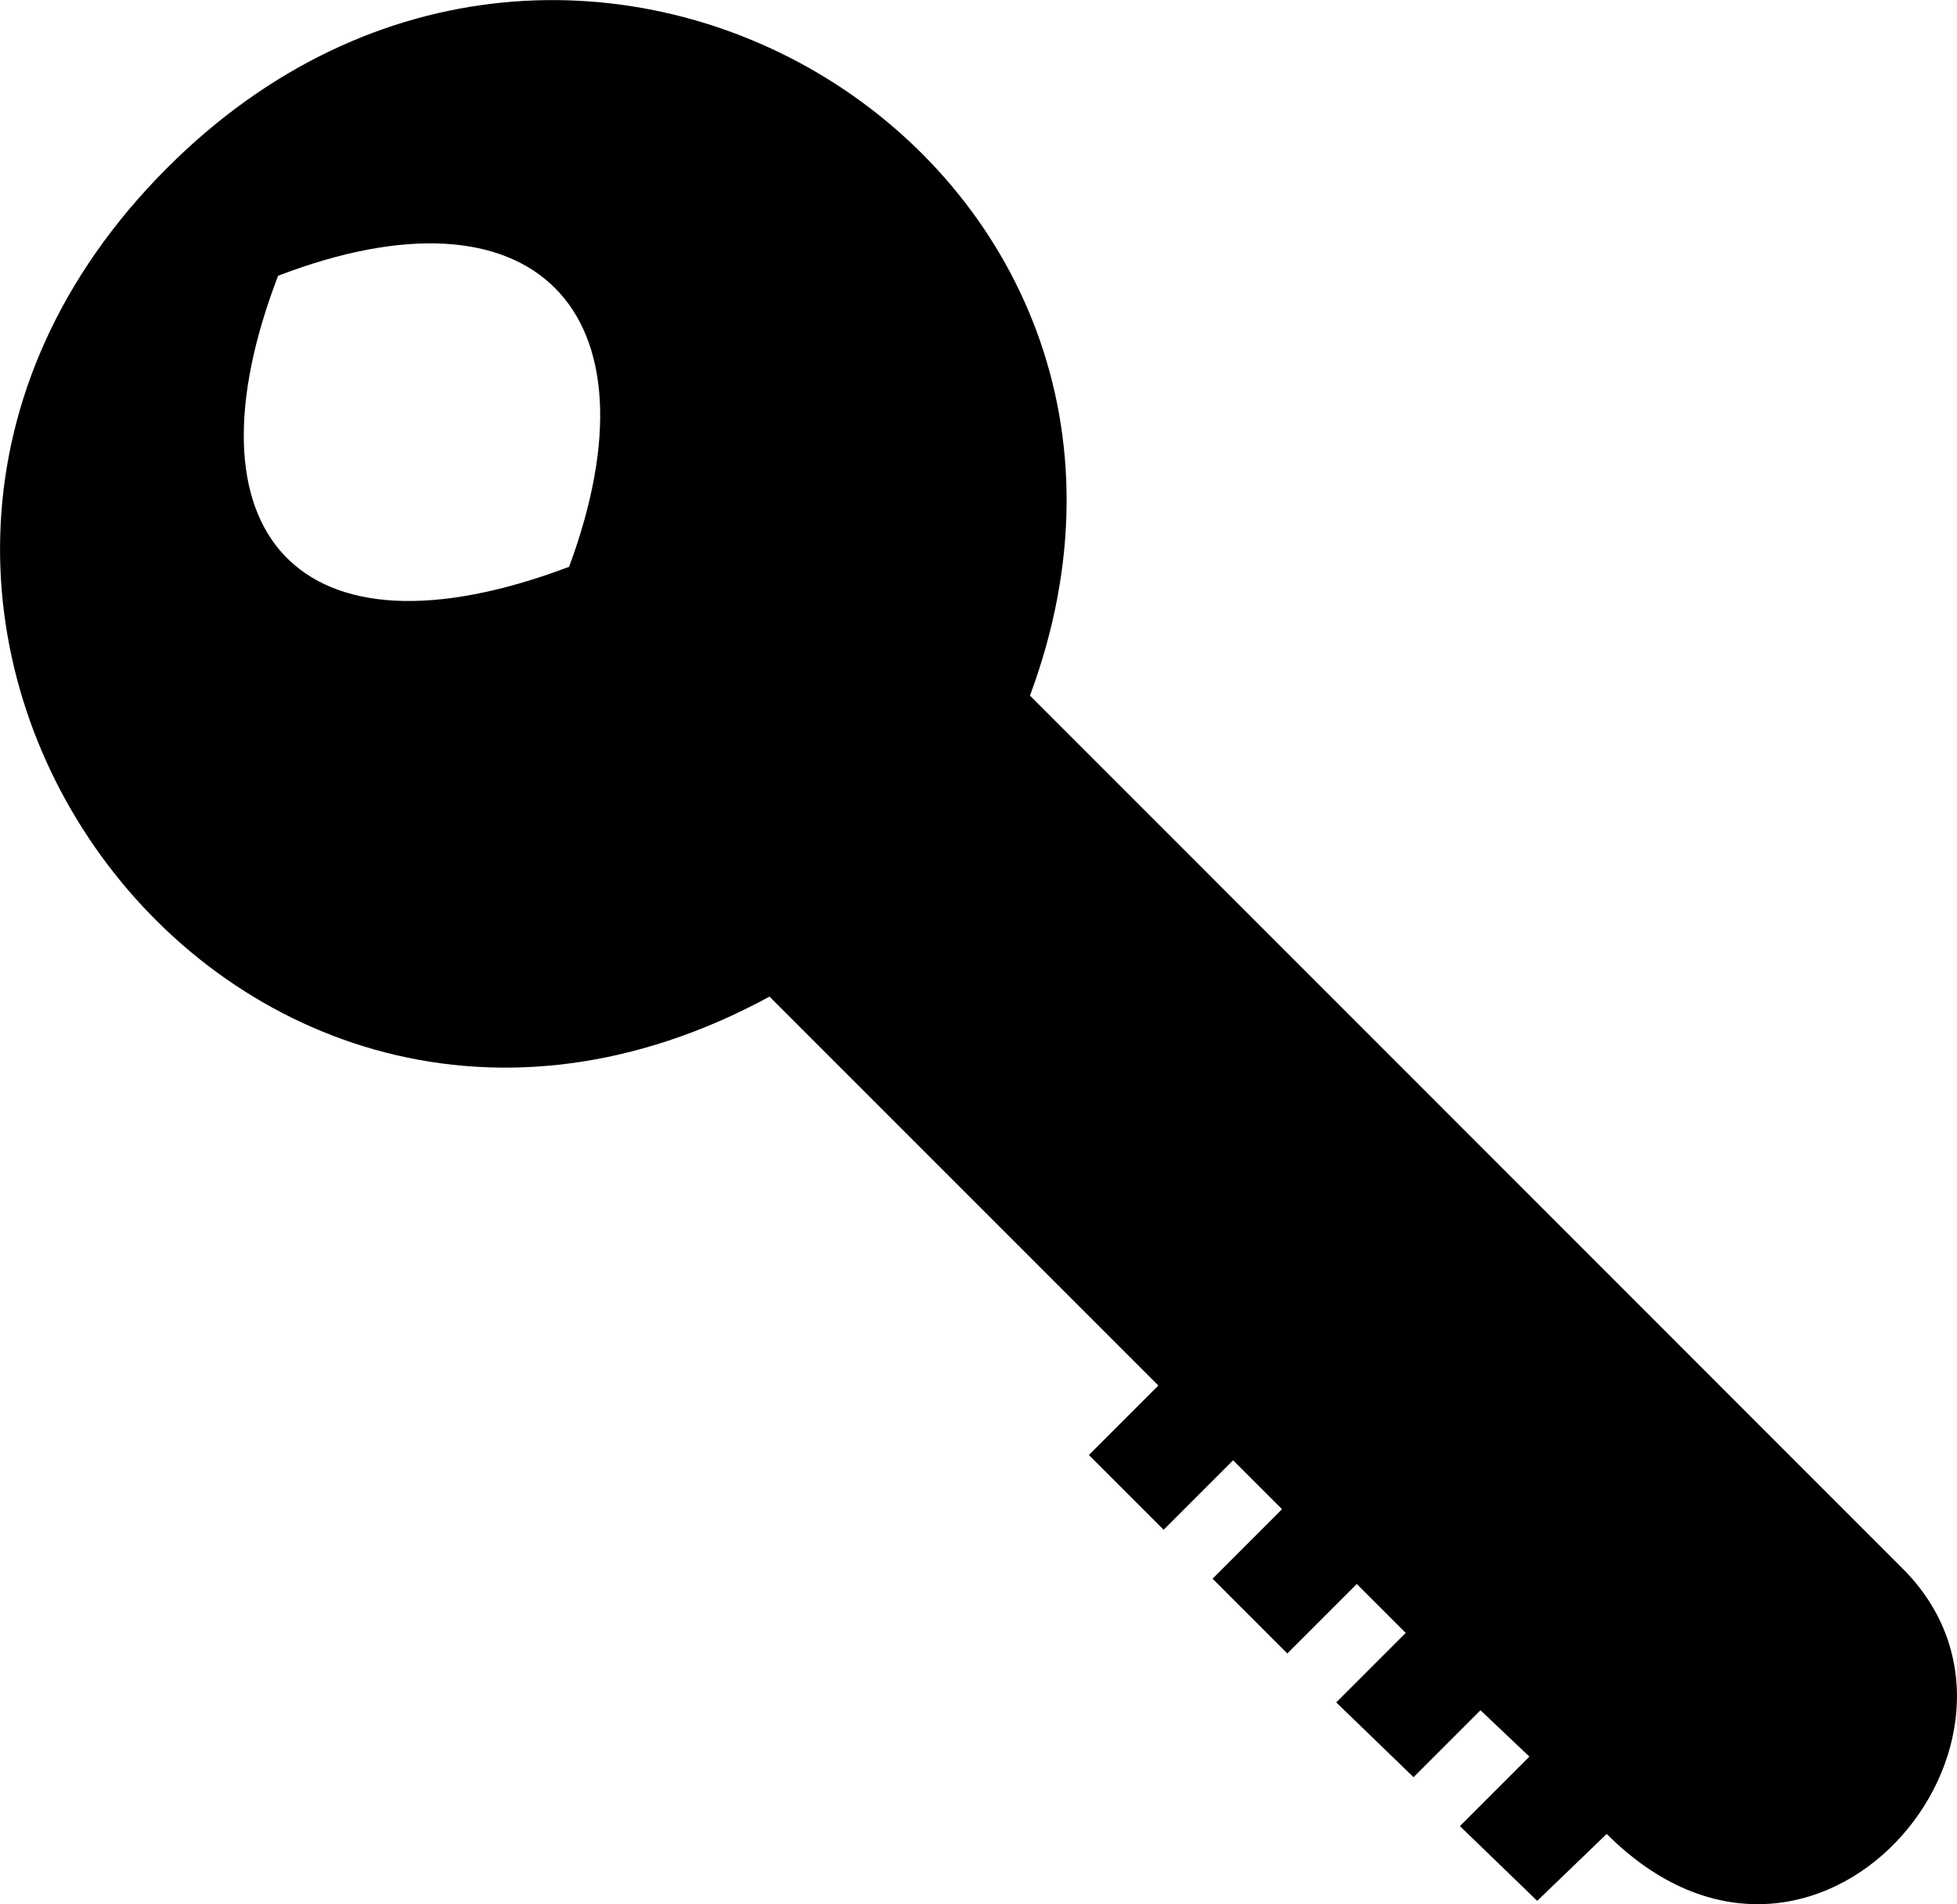 <svg xmlns="http://www.w3.org/2000/svg" viewBox="0 0 100 97.28"><path d="M29.08 28.96c-13.95 5.26-19.87-1.84-14.87-14.87 13.03-5 19.74 1.71 14.87 14.87Zm23.55 6.58 44.6 44.61c8.55 8.55-4.47 24.21-15.13 13.55l-3.55 3.42-3.95-3.82 3.55-3.55-2.5-2.37-3.42 3.42-3.95-3.82 3.55-3.55-2.5-2.5-3.55 3.55-3.82-3.82 3.55-3.55-2.5-2.5-3.55 3.55-3.82-3.82 3.55-3.55-19.87-19.87C11.7 65.93-13.82 30.93 8.55 8.57c20.92-20.92 54.21-.26 44.08 26.97Z" style="fill-rule:evenodd"/></svg>